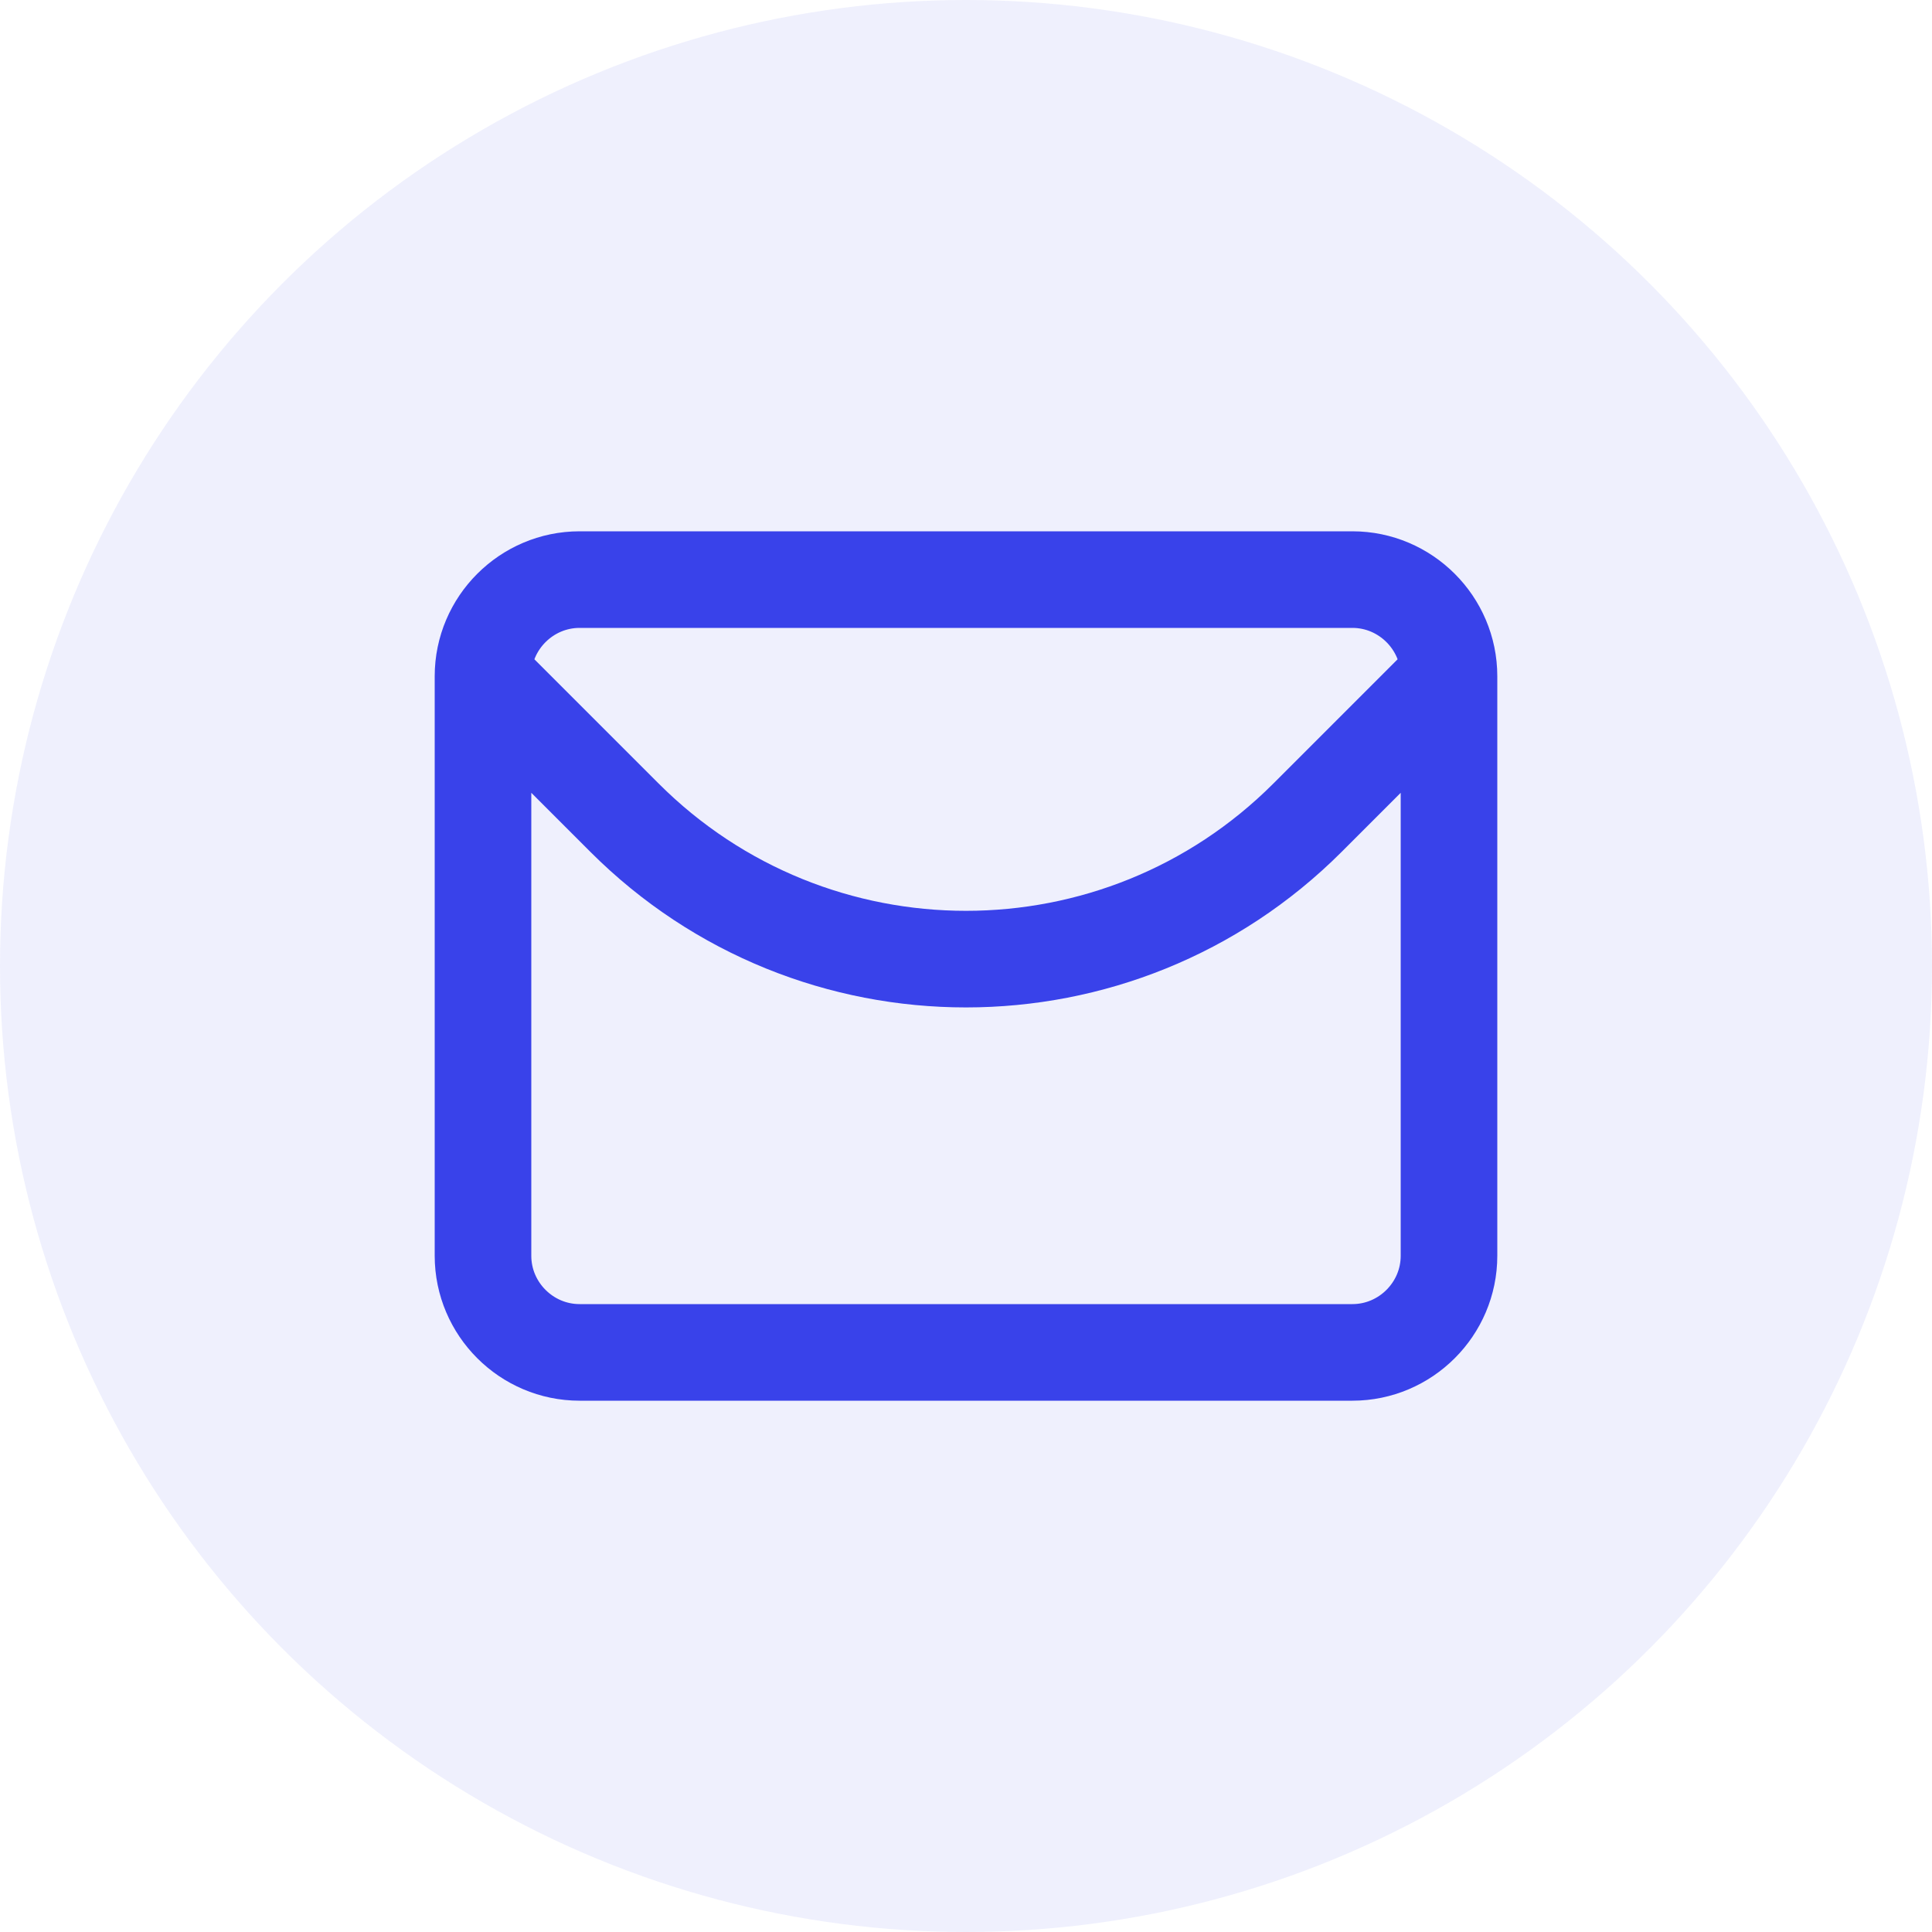 <svg width="40" height="40" viewBox="0 0 40 40" fill="none" xmlns="http://www.w3.org/2000/svg">
    <circle opacity="0.08" cx="20" cy="20" r="20" fill="#3942EA"/>
    <path d="M30 14C30 12.9 29.1 12 28 12H12C10.9 12 10 12.9 10 14M30 14V26C30 27.1 29.1 28 28 28H12C10.9 28 10 27.1 10 26V14M30 14L27.071 16.929C23.166 20.834 16.834 20.834 12.929 16.929L10 14" stroke="#3942EA" stroke-width="2" stroke-linecap="round" stroke-linejoin="round"/>
</svg>
